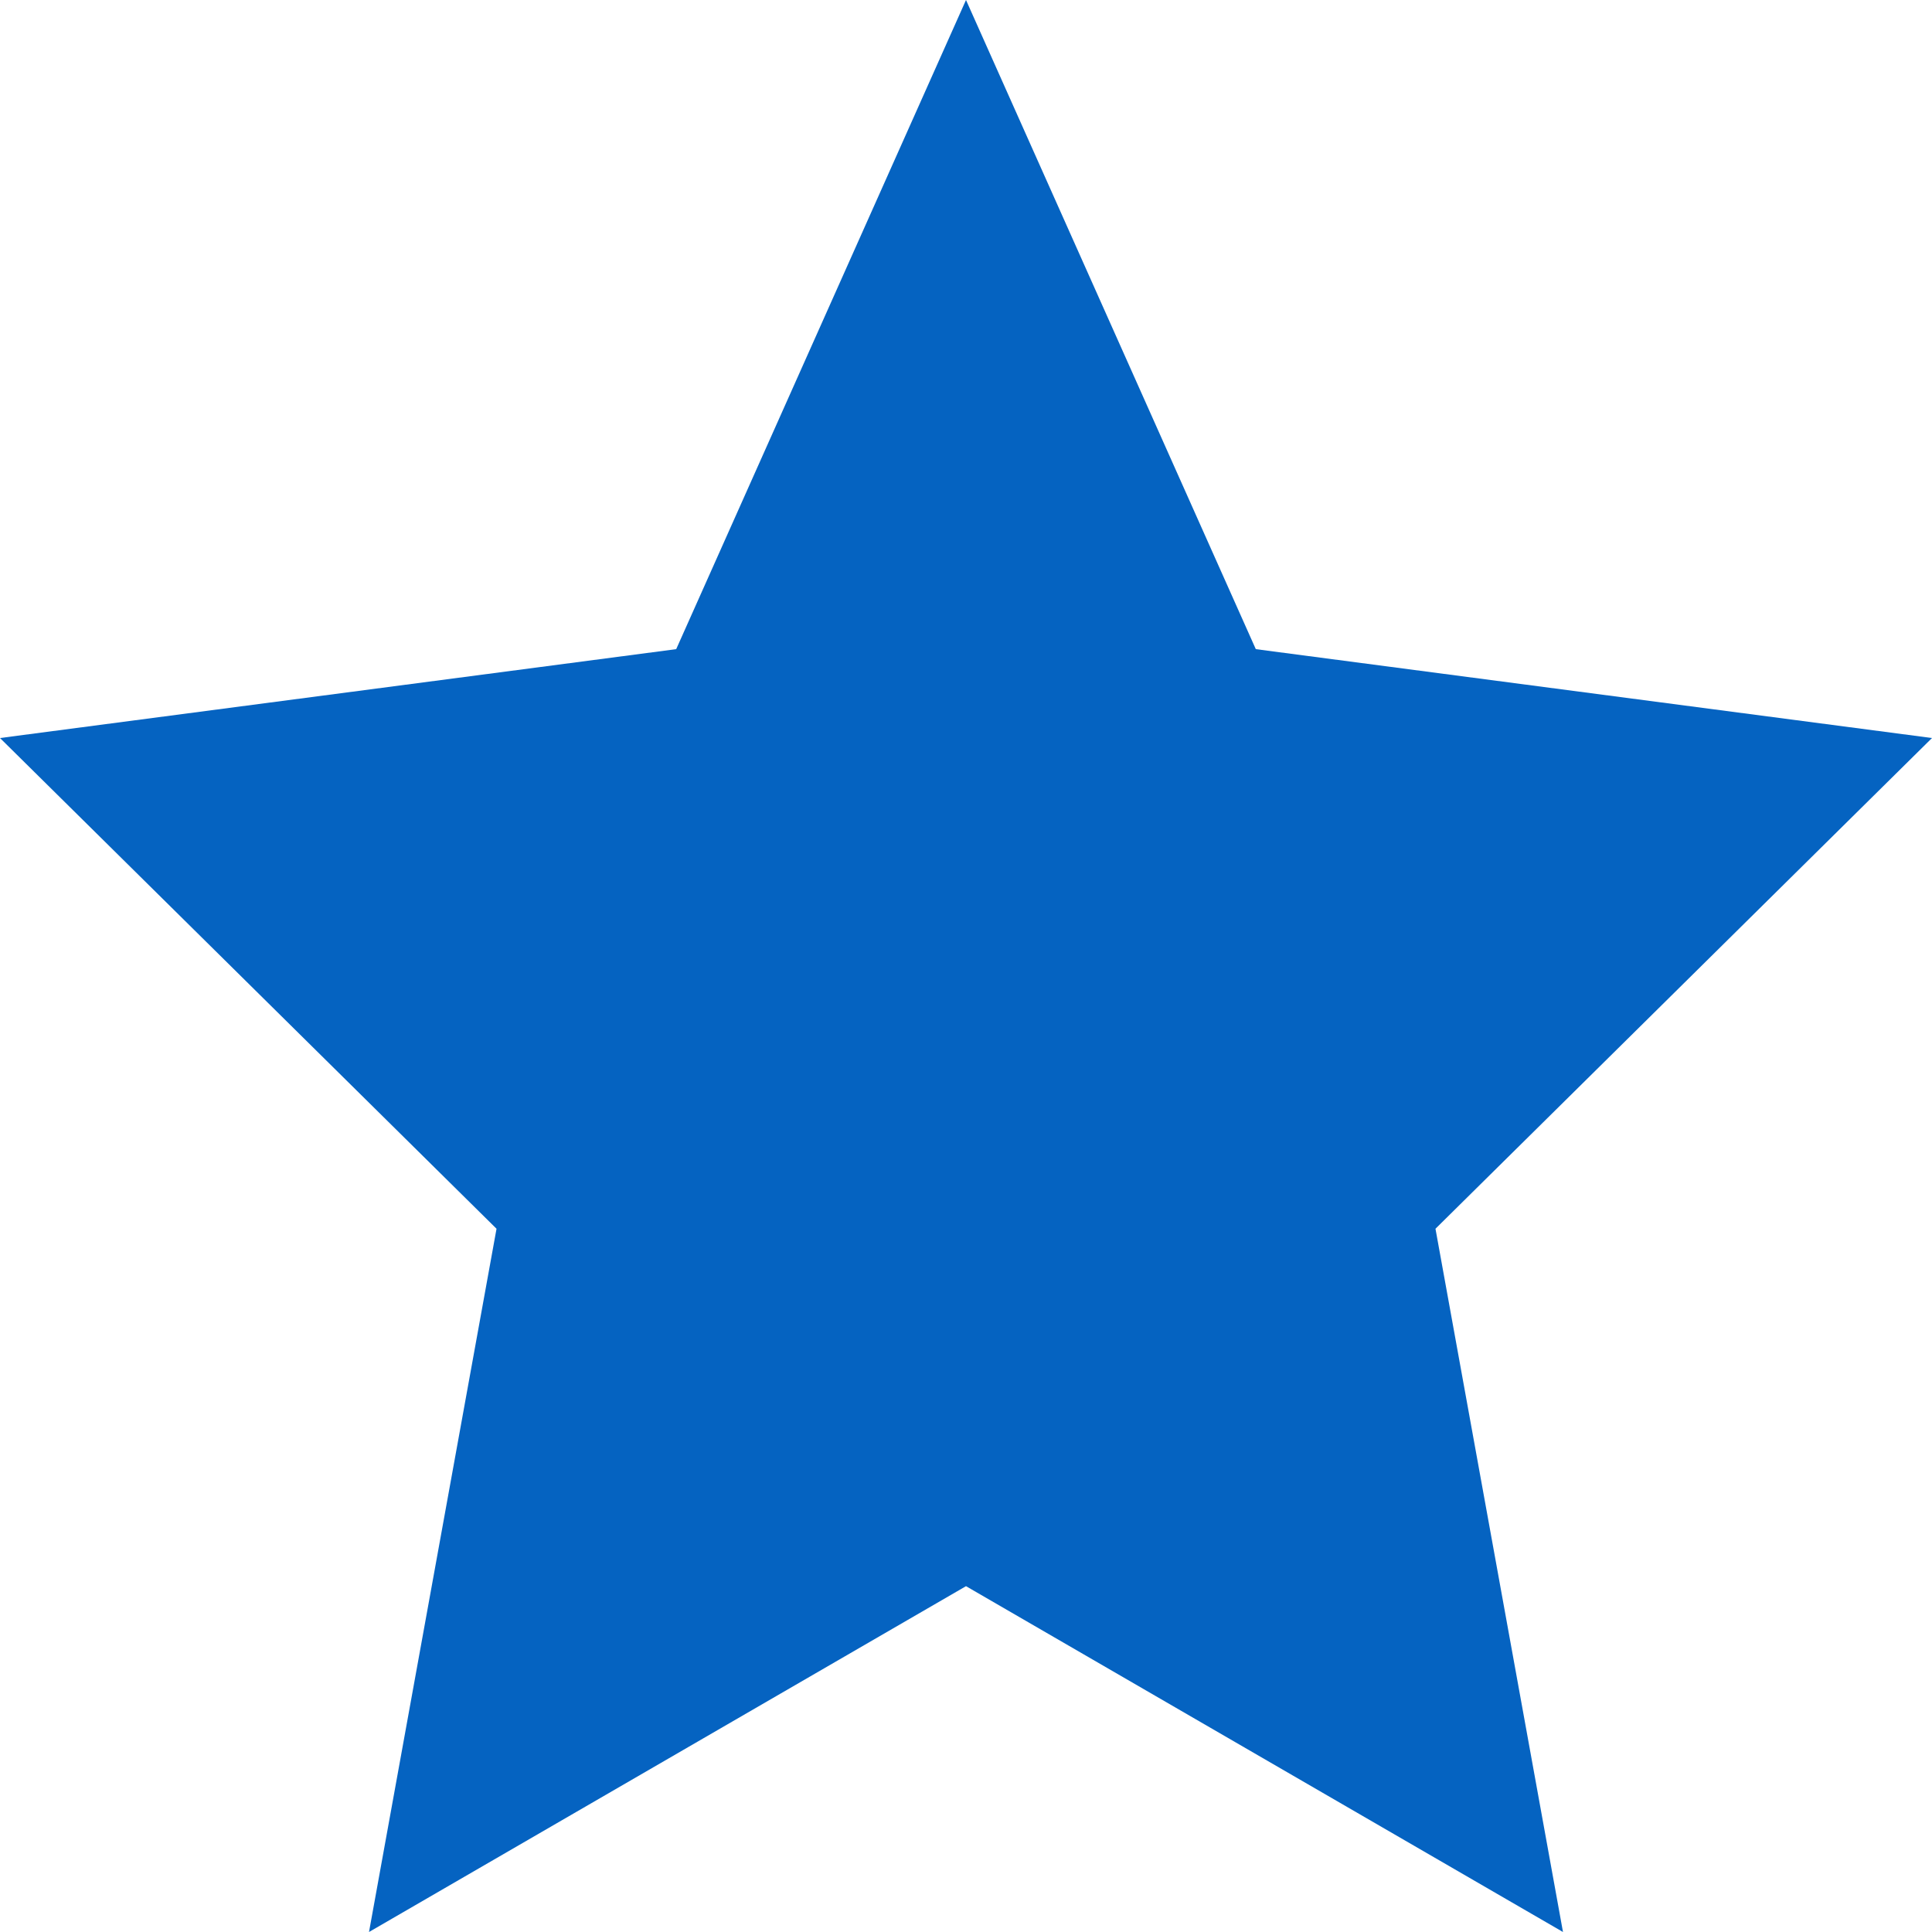 <svg xmlns="http://www.w3.org/2000/svg" id="Ebene_1" viewBox="0 0 100 100"><style>.st0{fill:#0563C1;}</style><path d="M50 0L35 33.6 0 38.2l25.7 25.4-6.6 36.4L50 82.1 80.9 100l-6.6-36.4L100 38.2l-35-4.6z" class="st0"/></svg>
